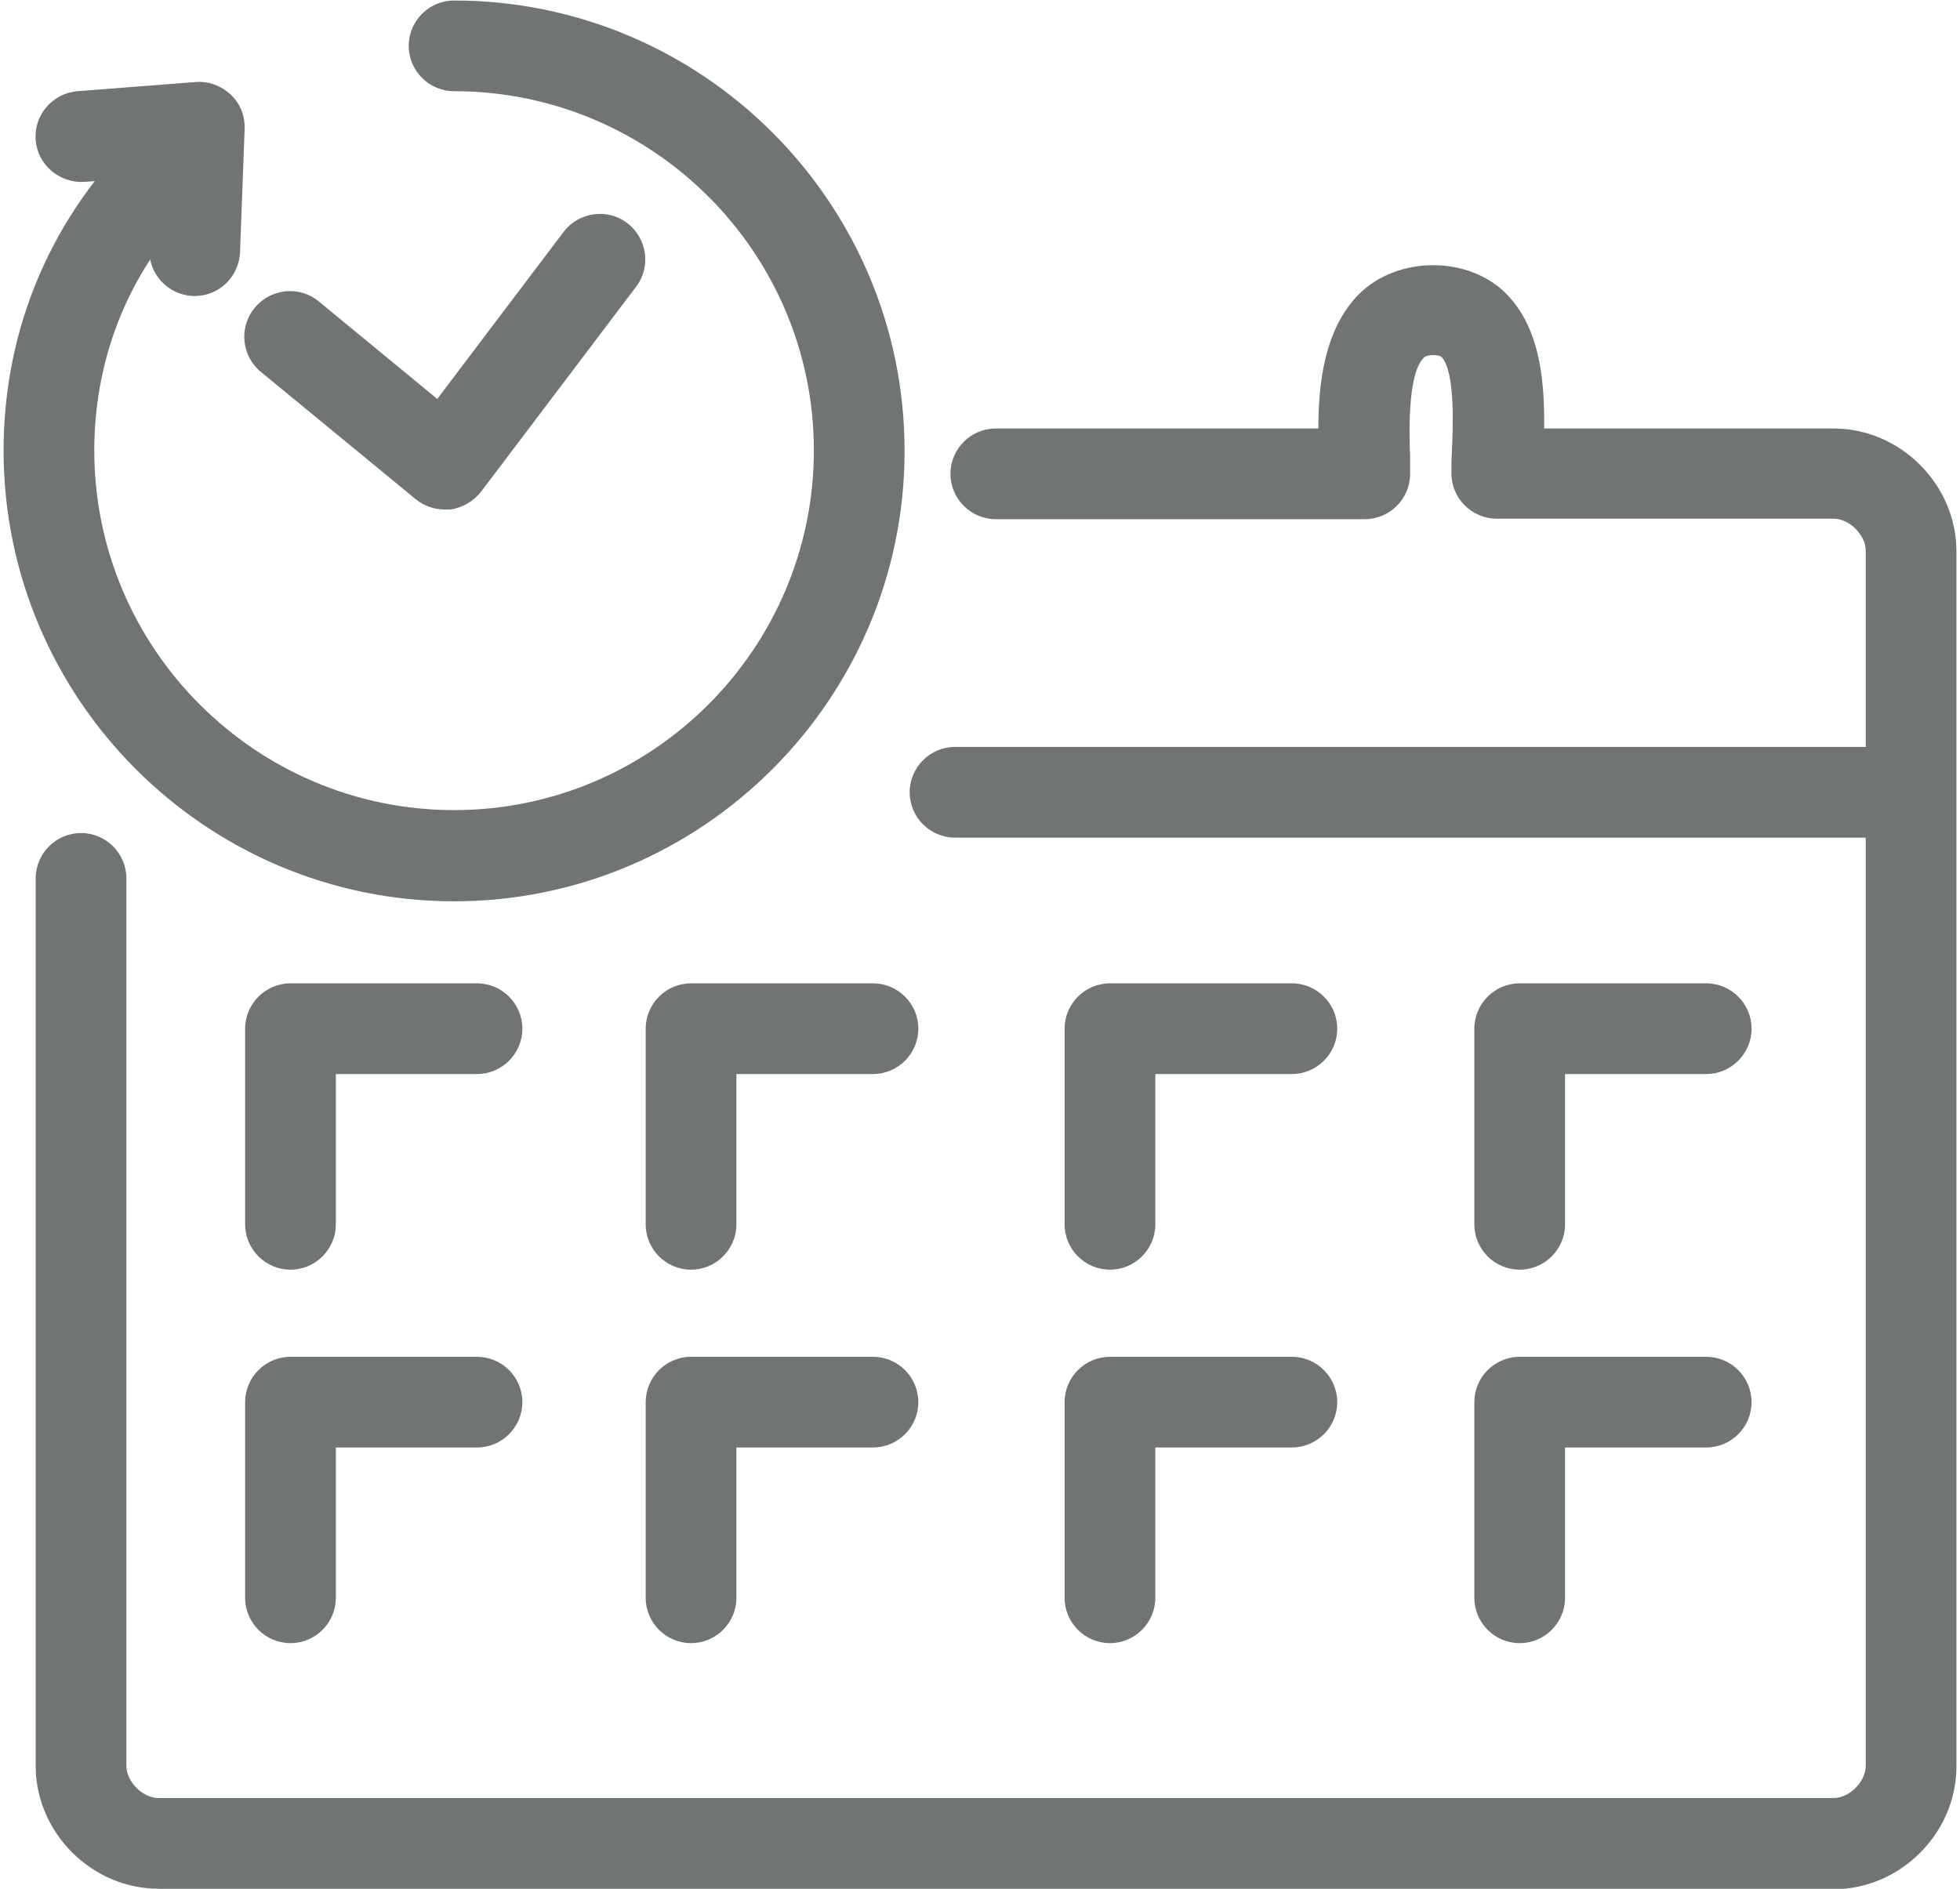 <?xml version="1.0" encoding="UTF-8"?>
<svg xmlns="http://www.w3.org/2000/svg" id="Ebene_1" viewBox="0 0 38.32 37.07" width="83" height="80"><defs><style>.cls-1{fill:#707472;}</style></defs><path class="cls-1" d="m8.84,17.69C3.97,17.69,0,13.72,0,8.84c0-2.41.96-4.64,2.69-6.28.36-.34.92-.32,1.26.04s.32.92-.04,1.26c-1.37,1.29-2.13,3.06-2.13,4.98,0,3.89,3.17,7.06,7.06,7.06s7.06-3.17,7.06-7.06S12.73,1.79,8.84,1.79c-.49,0-.89-.4-.89-.89s.4-.89.89-.89c4.88,0,8.84,3.97,8.84,8.84s-3.97,8.84-8.84,8.84Z"/><path class="cls-1" d="m8.66,10c-.21,0-.41-.07-.57-.2l-3.04-2.5c-.38-.31-.44-.88-.12-1.26.31-.38.88-.44,1.26-.12l2.32,1.91,2.48-3.28c.3-.39.86-.47,1.25-.17.39.3.47.86.17,1.25l-3.04,4.02c-.15.19-.37.32-.61.35-.03,0-.07,0-.1,0Z"/><path class="cls-1" d="m3.75,5.81s-.02,0-.03,0c-.49-.02-.88-.43-.86-.93l.05-1.41-1.32.1c-.49.03-.92-.33-.96-.82s.33-.92.82-.96l2.32-.18c.25-.02.5.07.69.25s.28.42.27.68l-.09,2.41c-.02.48-.41.86-.89.86Z"/><path class="cls-1" d="m5.63,32.25c-.49,0-.89-.4-.89-.89v-3.84c0-.49.4-.89.89-.89h3.66c.49,0,.89.4.89.89s-.4.89-.89.89h-2.77v2.95c0,.49-.4.89-.89.89Z"/><path class="cls-1" d="m36.71,16.44h-18.04c-.49,0-.89-.4-.89-.89s.4-.89.89-.89h18.04c.49,0,.89.4.89.89s-.4.89-.89.89Z"/><path class="cls-1" d="m35.91,37.07H3.04c-1.31,0-2.41-1.1-2.41-2.41v-17.42c0-.49.4-.89.89-.89s.89.4.89.89v17.42c0,.31.32.63.63.63h32.87c.31,0,.63-.32.63-.63V10.81c0-.31-.32-.63-.63-.63h-6.61c-.49,0-.89-.4-.89-.89,0-.12,0-.27.01-.44.02-.42.07-1.55-.2-1.84-.01-.01-.04-.04-.17-.04-.14,0-.17.04-.19.06-.31.32-.28,1.49-.26,1.93,0,.13,0,.25,0,.34,0,.49-.4.89-.89.89h-7.24c-.49,0-.89-.4-.89-.89s.4-.89.89-.89h6.33c0-.86.11-1.93.78-2.62.76-.78,2.19-.78,2.93,0,.66.69.73,1.75.72,2.62h5.68c1.31,0,2.41,1.1,2.41,2.41v23.85c0,1.31-1.1,2.41-2.41,2.41Z"/><path class="cls-1" d="m5.63,24.92c-.49,0-.89-.4-.89-.89v-3.84c0-.49.4-.89.89-.89h3.66c.49,0,.89.4.89.89s-.4.89-.89.89h-2.77v2.95c0,.49-.4.89-.89.89Z"/><path class="cls-1" d="m13.49,24.92c-.49,0-.89-.4-.89-.89v-3.84c0-.49.4-.89.89-.89h3.57c.49,0,.89.4.89.89s-.4.89-.89.89h-2.68v2.95c0,.49-.4.89-.89.89Z"/><path class="cls-1" d="m21.71,24.92c-.49,0-.89-.4-.89-.89v-3.84c0-.49.4-.89.89-.89h3.57c.49,0,.89.4.89.89s-.4.89-.89.89h-2.68v2.95c0,.49-.4.89-.89.89Z"/><path class="cls-1" d="m29.75,24.92c-.49,0-.89-.4-.89-.89v-3.84c0-.49.4-.89.89-.89h3.66c.49,0,.89.4.89.89s-.4.89-.89.89h-2.77v2.95c0,.49-.4.89-.89.89Z"/><path class="cls-1" d="m13.49,32.25c-.49,0-.89-.4-.89-.89v-3.84c0-.49.4-.89.89-.89h3.57c.49,0,.89.4.89.89s-.4.89-.89.89h-2.68v2.95c0,.49-.4.89-.89.89Z"/><path class="cls-1" d="m21.71,32.25c-.49,0-.89-.4-.89-.89v-3.84c0-.49.4-.89.89-.89h3.57c.49,0,.89.4.89.89s-.4.89-.89.89h-2.68v2.95c0,.49-.4.89-.89.89Z"/><path class="cls-1" d="m29.75,32.25c-.49,0-.89-.4-.89-.89v-3.84c0-.49.4-.89.89-.89h3.66c.49,0,.89.4.89.89s-.4.89-.89.89h-2.77v2.95c0,.49-.4.89-.89.89Z"/></svg>
